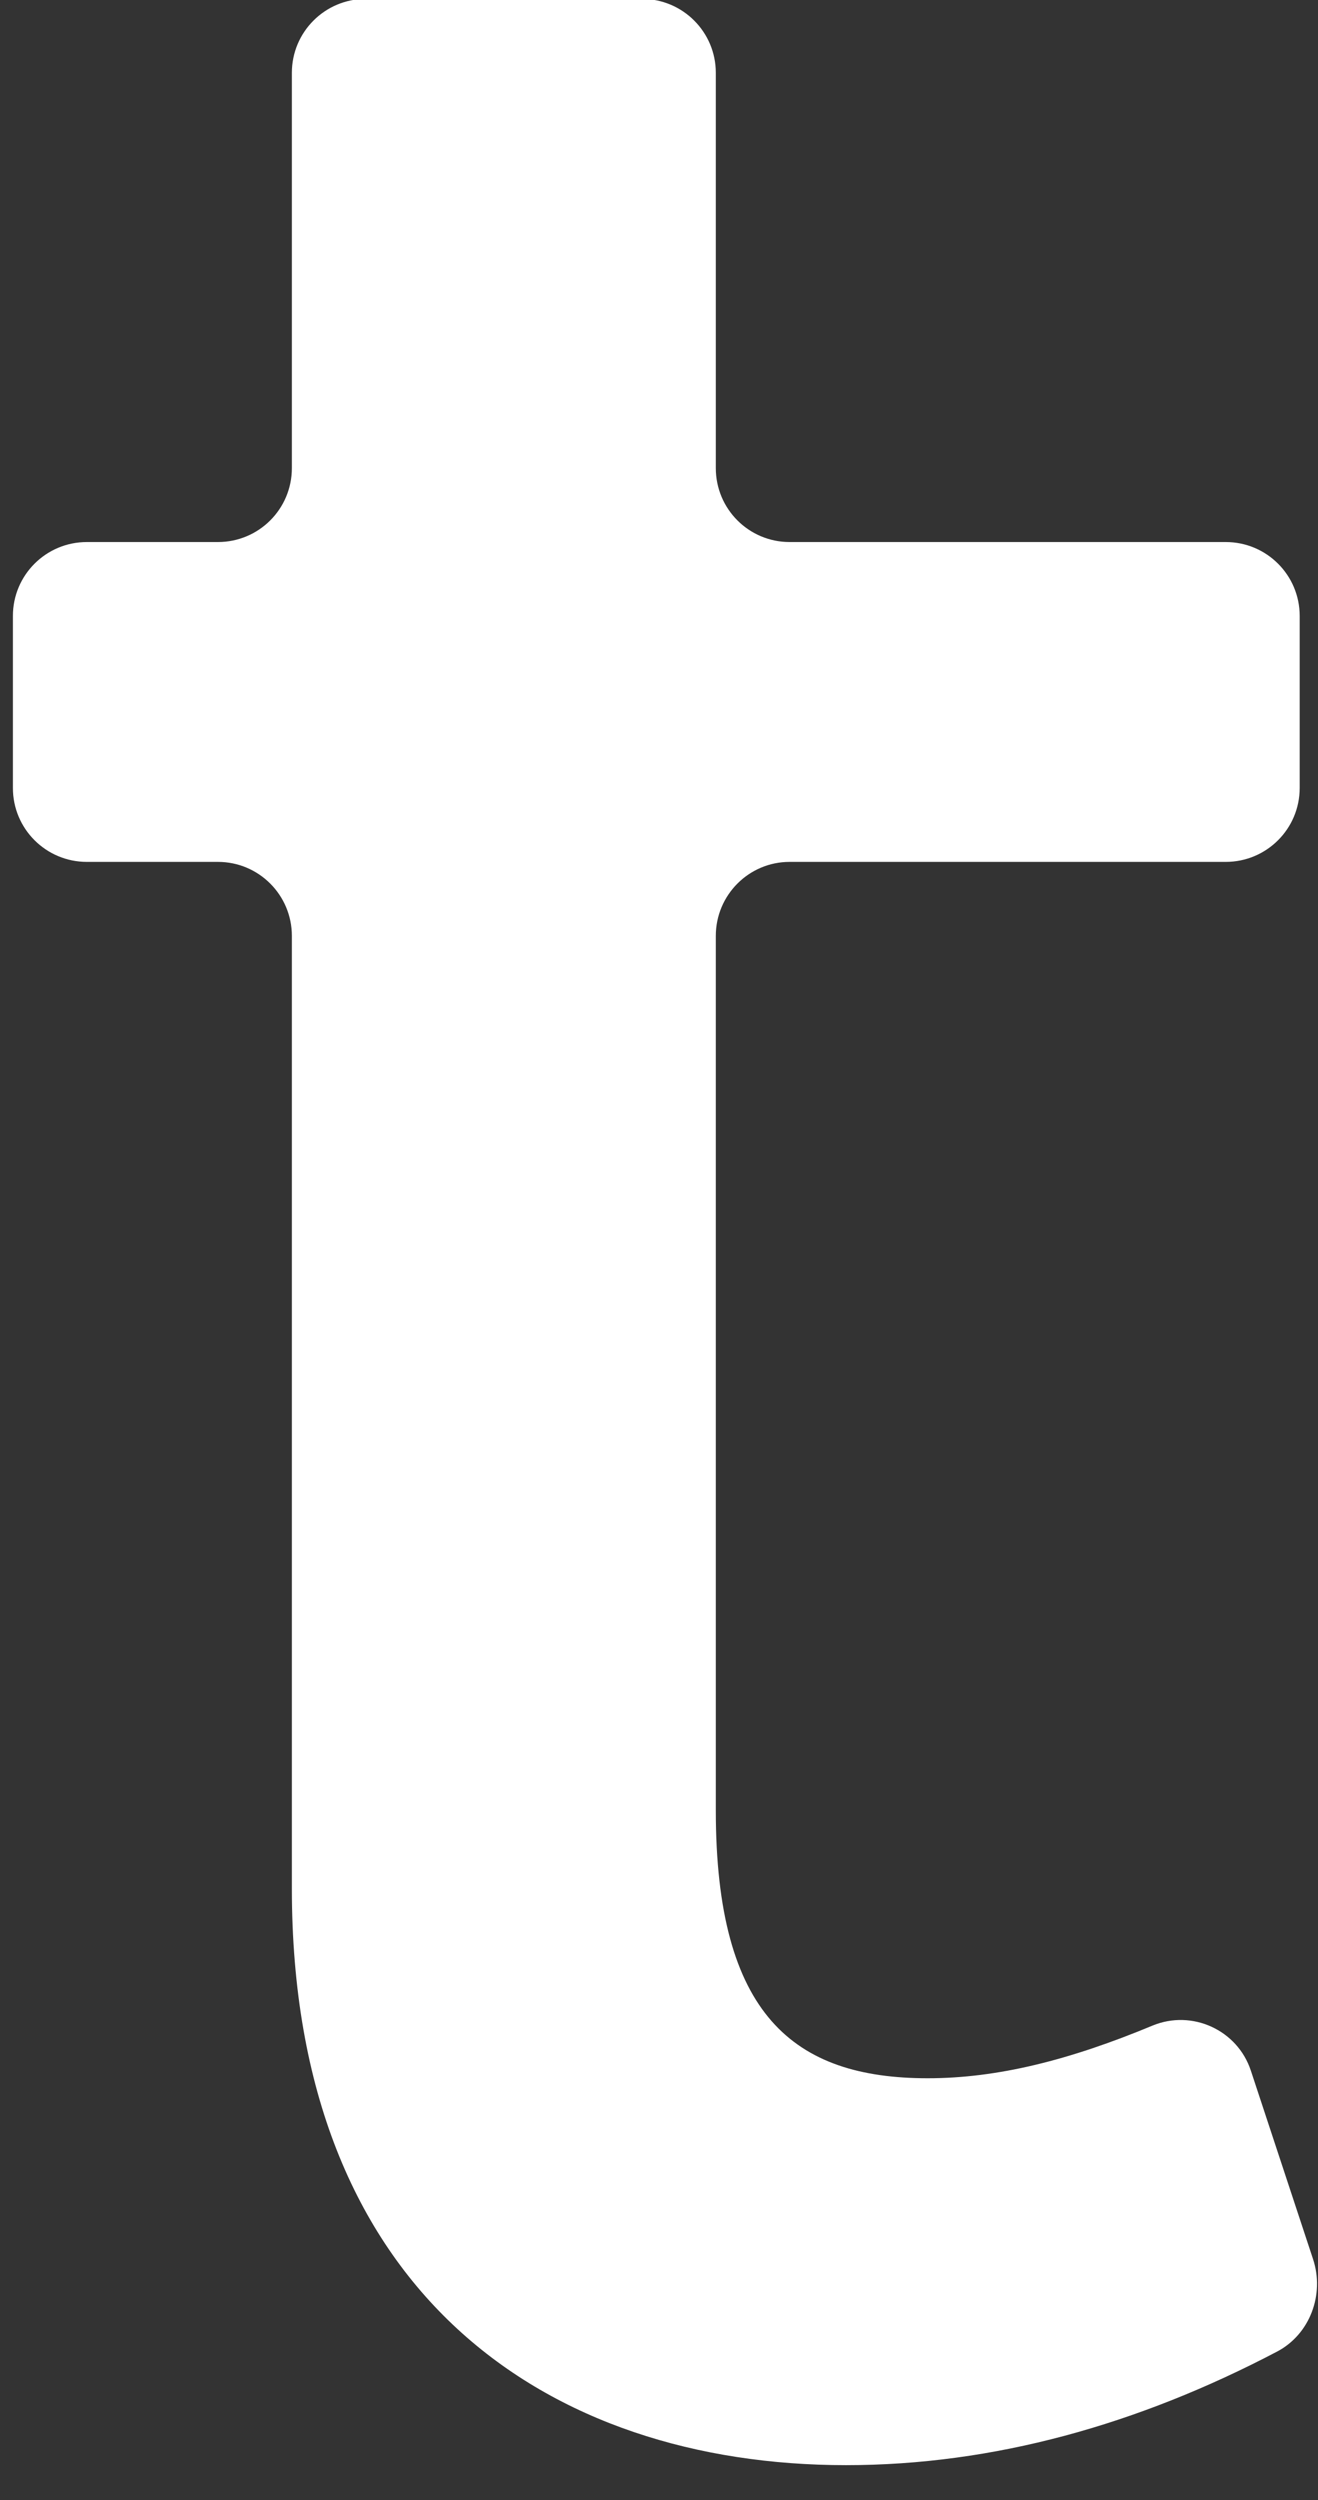 <?xml version="1.0" encoding="UTF-8"?><svg xmlns="http://www.w3.org/2000/svg" xmlns:xlink="http://www.w3.org/1999/xlink" xmlns:avocode="https://avocode.com/" id="SVGDoc66fd9bd390654" width="29px" height="55px" version="1.1" viewBox="0 0 29 55" aria-hidden="true" style="fill:url(#CerosGradient_id690f3230c);"><rect x="0" y="0" width="29" height="55" fill="#333333" stroke="none"/><defs><linearGradient class="cerosgradient" data-cerosgradient="true" id="CerosGradient_id690f3230c" gradientUnits="userSpaceOnUse" x1="50%" y1="100%" x2="50%" y2="0%"><stop offset="0%" stop-color="#FFFFFF"/><stop offset="100%" stop-color="#FFFFFF"/></linearGradient><linearGradient/></defs><g><g><path d="M28.891,49.697c0.257,0.777 -0.067,1.652 -0.79,2.033c-3.064,1.609 -6.243,2.499 -9.486,2.499c-6.548,0 -12.193,-3.765 -12.193,-12.683v-20.959c0,-0.897 -0.727,-1.627 -1.627,-1.627h-2.884c-0.9,0 -1.627,-0.728 -1.627,-1.625v-3.786c0,-0.897 0.727,-1.625 1.627,-1.625h2.884c0.9,0 1.627,-0.727 1.627,-1.626v-8.697c0,-0.897 0.728,-1.625 1.625,-1.625h6.078c0.897,0 1.625,0.728 1.625,1.625v8.697c0,0.899 0.727,1.626 1.624,1.626h9.596c0.9,0 1.627,0.728 1.627,1.625v3.786c0,0.897 -0.727,1.625 -1.627,1.625h-9.596c-0.897,0 -1.624,0.73 -1.624,1.627v19.24c0,4.501 1.719,5.891 4.663,5.891c1.535,0 3.117,-0.398 4.945,-1.158c0.872,-0.361 1.871,0.097 2.165,0.992z" fill="#ffffff" fill-opacity="1" style="fill:url(#CerosGradient_id690f3230c);"/></g></g></svg>